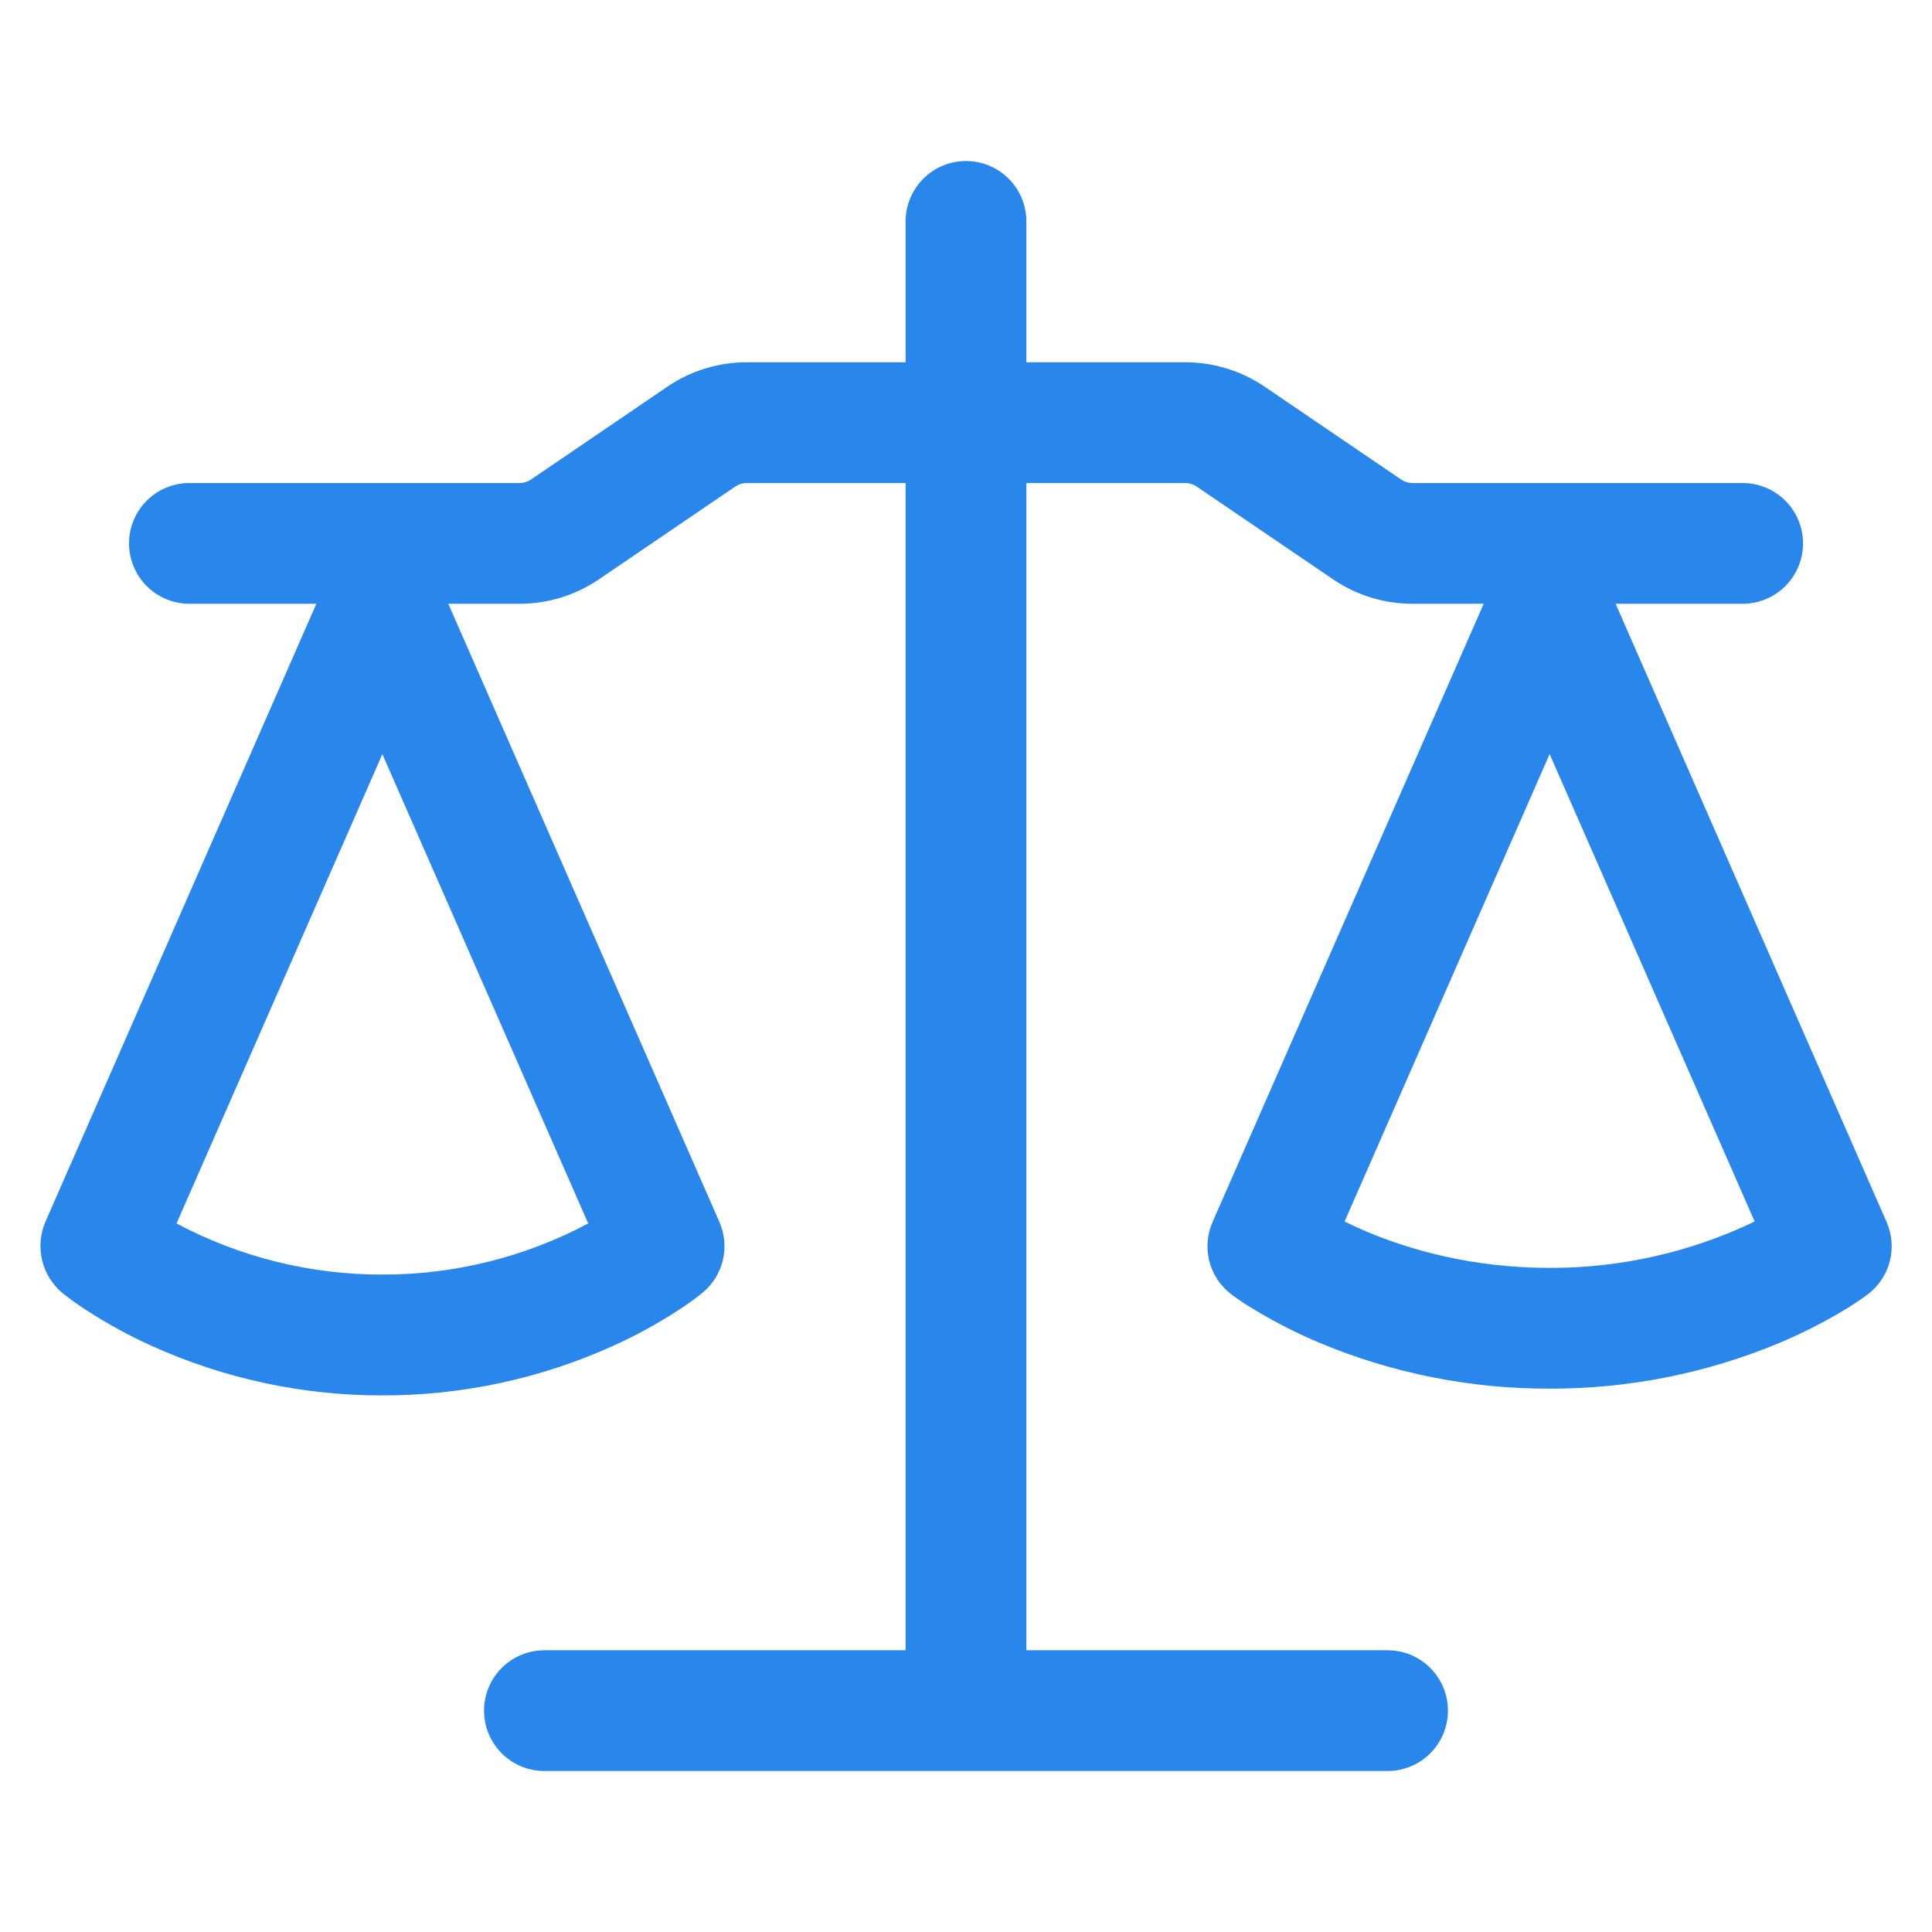 <?xml version="1.0" encoding="UTF-8"?>
<svg xmlns="http://www.w3.org/2000/svg" xmlns:xlink="http://www.w3.org/1999/xlink" width="70" height="70" viewBox="0 0 70 70" fill="none">
  <desc>
			Created with Pixso.
	</desc>
  <defs>
    <clipPath id="clip2530_13481">
      <rect id="octicon:law-24" width="70" height="70" fill="white" fill-opacity="0"></rect>
    </clipPath>
  </defs>
  <rect id="octicon:law-24" width="70" height="70" fill="#FFFFFF" fill-opacity="0"></rect>
  <g clip-path="url(#clip2530_13481)">
    <path id="Vector" d="M37.187 8.021L37.187 13.126L42.948 13.126C43.971 13.126 44.972 13.435 45.818 14.009L50.767 17.375C50.887 17.457 51.03 17.501 51.176 17.501L63.14 17.501C63.72 17.501 64.276 17.731 64.686 18.141C65.097 18.552 65.327 19.108 65.327 19.688C65.327 20.268 65.097 20.825 64.686 21.235C64.276 21.645 63.72 21.876 63.14 21.876L58.537 21.876L68.355 44.276C68.552 44.724 68.593 45.224 68.471 45.698C68.349 46.172 68.072 46.591 67.684 46.889C67.392 47.105 67.092 47.306 66.78 47.49C66.04 47.931 65.27 48.32 64.476 48.654C61.837 49.757 59.005 50.321 56.146 50.313C53.287 50.322 50.456 49.759 47.819 48.657C47.024 48.323 46.254 47.933 45.514 47.49C45.205 47.311 44.906 47.114 44.619 46.901L44.605 46.889C44.216 46.591 43.939 46.172 43.817 45.698C43.696 45.224 43.737 44.724 43.934 44.276L53.757 21.876L51.173 21.876C50.149 21.876 49.149 21.567 48.303 20.992L43.353 17.626C43.233 17.544 43.091 17.5 42.945 17.501L37.187 17.501L37.187 59.792L50.274 59.792C50.855 59.792 51.411 60.023 51.821 60.433C52.231 60.843 52.462 61.4 52.462 61.98C52.462 62.56 52.231 63.116 51.821 63.527C51.411 63.937 50.855 64.167 50.274 64.167L19.725 64.167C19.145 64.167 18.589 63.937 18.178 63.527C17.768 63.116 17.538 62.56 17.538 61.98C17.538 61.4 17.768 60.843 18.178 60.433C18.589 60.023 19.145 59.792 19.725 59.792L32.812 59.792L32.812 17.501L27.052 17.501C26.906 17.501 26.764 17.544 26.644 17.626L21.697 20.992C20.851 21.567 19.851 21.876 18.827 21.876L16.243 21.876L26.066 44.276C26.256 44.711 26.3 45.196 26.19 45.658C26.08 46.12 25.822 46.534 25.456 46.836C25.223 47.026 24.99 47.204 24.552 47.487C23.815 47.965 23.043 48.387 22.242 48.75C19.608 49.947 16.747 50.563 13.854 50.558C10.96 50.564 8.1 49.947 5.466 48.75C4.666 48.387 3.893 47.965 3.156 47.487C2.844 47.289 2.543 47.073 2.254 46.842C1.892 46.536 1.636 46.122 1.526 45.66C1.416 45.198 1.457 44.713 1.642 44.276L11.462 21.876L6.863 21.876C6.283 21.876 5.726 21.645 5.316 21.235C4.906 20.825 4.675 20.268 4.675 19.688C4.675 19.108 4.906 18.552 5.316 18.141C5.726 17.731 6.283 17.501 6.863 17.501L18.827 17.501C18.973 17.501 19.116 17.457 19.238 17.375L24.182 14.009C25.028 13.432 26.031 13.126 27.055 13.126L32.812 13.126L32.812 8.021C32.812 7.441 33.043 6.885 33.453 6.475C33.863 6.064 34.42 5.834 35 5.834C35.58 5.834 36.136 6.064 36.547 6.475C36.957 6.885 37.187 7.441 37.187 8.021ZM6.396 44.328C8.692 45.55 11.253 46.186 13.854 46.18C16.455 46.186 19.016 45.55 21.312 44.328L13.854 27.324L6.396 44.328ZM48.717 44.258C48.956 44.375 49.224 44.5 49.519 44.626C51.065 45.276 53.325 45.938 56.146 45.938C58.717 45.945 61.257 45.371 63.575 44.258L56.146 27.321L48.717 44.258Z" fill="#2986EA" fill-opacity="1" fill-rule="nonzero"></path>
  </g>
</svg>
